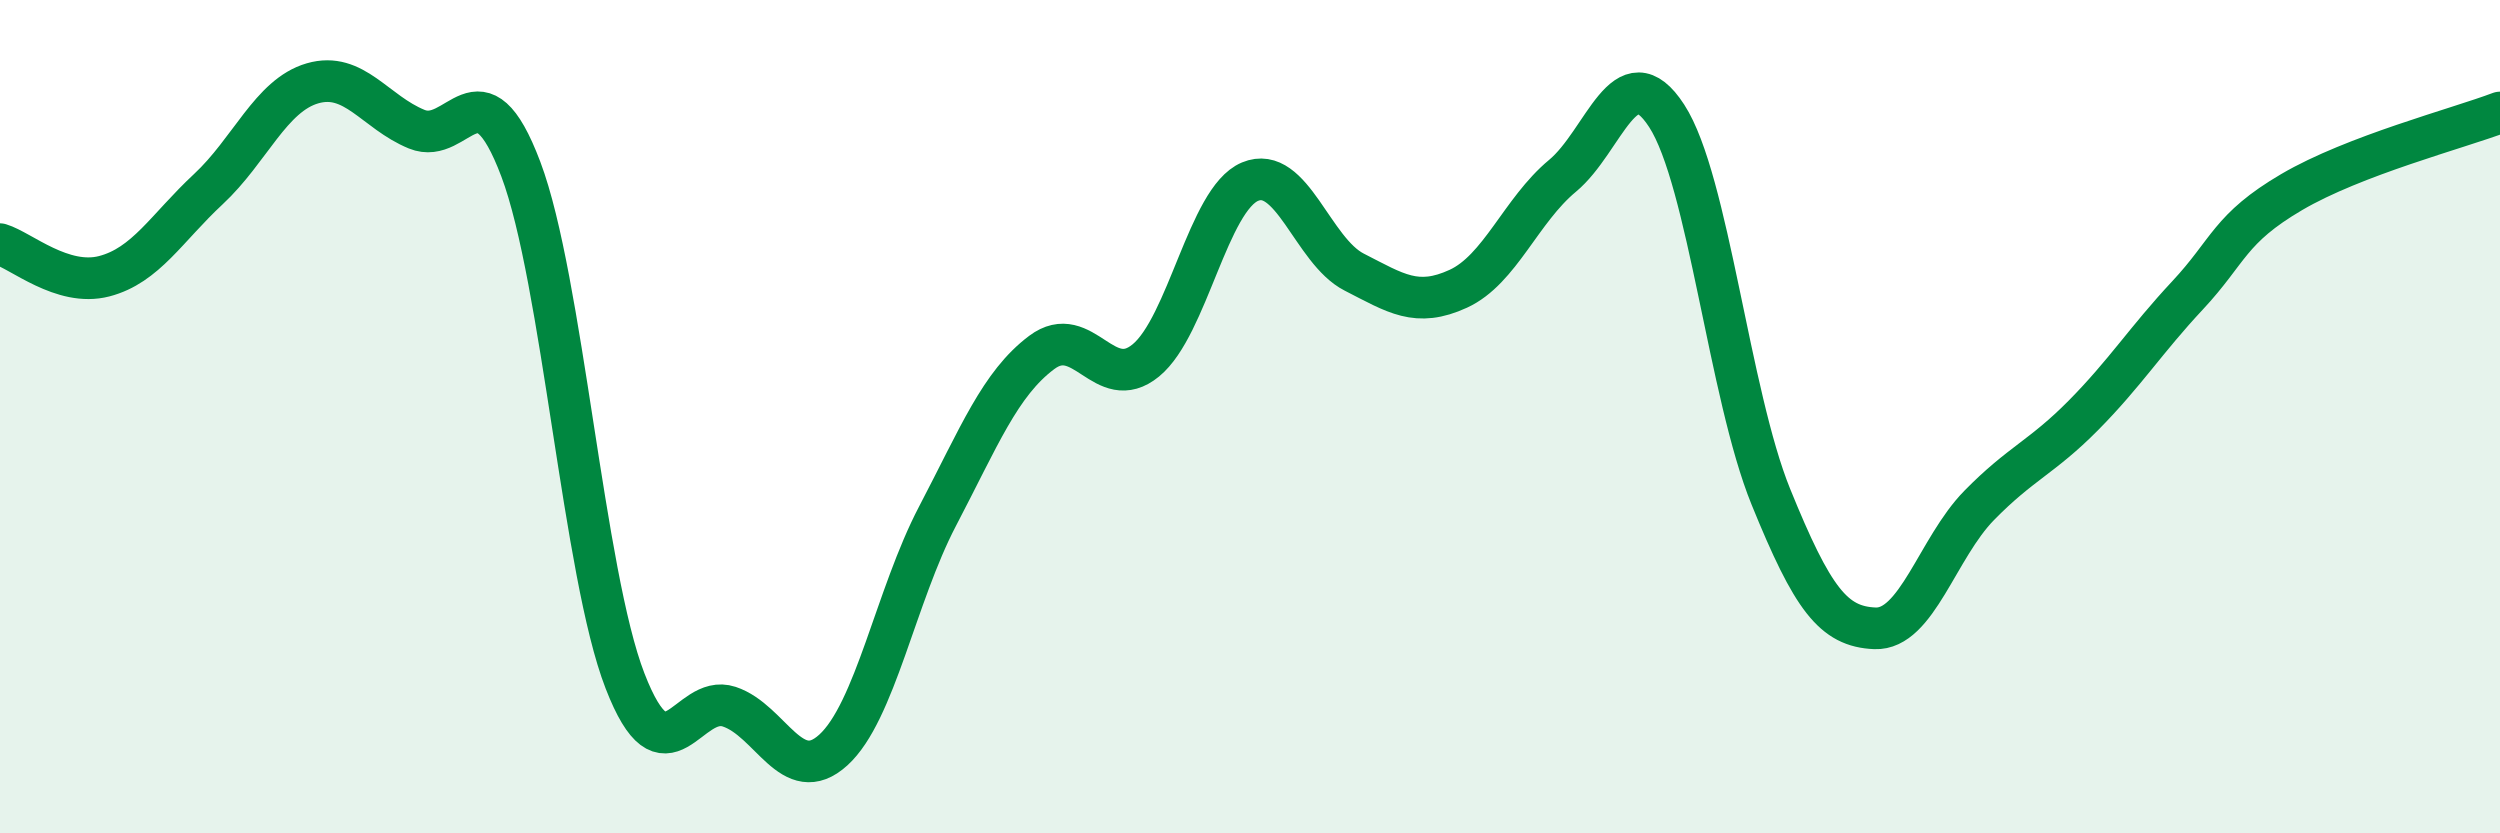 
    <svg width="60" height="20" viewBox="0 0 60 20" xmlns="http://www.w3.org/2000/svg">
      <path
        d="M 0,5.86 C 0.5,6.01 1.5,6.89 2.5,6.63 C 3.5,6.37 4,5.47 5,4.54 C 6,3.61 6.5,2.29 7.5,2 C 8.5,1.71 9,2.69 10,3.1 C 11,3.51 11.5,1.41 12.5,4.06 C 13.5,6.71 14,13.76 15,16.34 C 16,18.92 16.5,16.63 17.5,16.96 C 18.5,17.29 19,18.91 20,18 C 21,17.09 21.5,14.3 22.5,12.39 C 23.5,10.48 24,9.21 25,8.46 C 26,7.71 26.5,9.47 27.5,8.65 C 28.5,7.83 29,4.78 30,4.36 C 31,3.94 31.5,6.02 32.5,6.53 C 33.5,7.04 34,7.39 35,6.93 C 36,6.47 36.5,5.05 37.5,4.22 C 38.5,3.39 39,1.24 40,2.78 C 41,4.32 41.5,9.46 42.5,11.92 C 43.5,14.38 44,15.04 45,15.08 C 46,15.12 46.5,13.15 47.5,12.13 C 48.5,11.11 49,10.98 50,9.97 C 51,8.96 51.5,8.16 52.5,7.09 C 53.5,6.02 53.5,5.49 55,4.61 C 56.5,3.73 59,3.08 60,2.7L60 20L0 20Z"
        fill="#008740"
        opacity="0.1"
        stroke-linecap="round"
        stroke-linejoin="round"
      />
      <path
        d="M 0,5.86 C 0.5,6.01 1.5,6.89 2.5,6.63 C 3.5,6.37 4,5.47 5,4.54 C 6,3.61 6.5,2.29 7.5,2 C 8.5,1.71 9,2.69 10,3.1 C 11,3.51 11.5,1.41 12.5,4.06 C 13.5,6.71 14,13.76 15,16.34 C 16,18.92 16.5,16.63 17.5,16.96 C 18.5,17.29 19,18.91 20,18 C 21,17.09 21.5,14.3 22.5,12.39 C 23.5,10.48 24,9.21 25,8.46 C 26,7.71 26.5,9.47 27.5,8.65 C 28.5,7.83 29,4.78 30,4.36 C 31,3.94 31.5,6.02 32.5,6.53 C 33.5,7.04 34,7.39 35,6.93 C 36,6.47 36.5,5.05 37.5,4.22 C 38.5,3.39 39,1.24 40,2.78 C 41,4.32 41.5,9.46 42.5,11.92 C 43.5,14.38 44,15.04 45,15.08 C 46,15.12 46.5,13.15 47.5,12.13 C 48.5,11.11 49,10.98 50,9.97 C 51,8.96 51.5,8.16 52.5,7.09 C 53.5,6.02 53.5,5.49 55,4.61 C 56.5,3.73 59,3.08 60,2.7"
        stroke="#008740"
        stroke-width="1"
        fill="none"
        stroke-linecap="round"
        stroke-linejoin="round"
      />
    </svg>
  